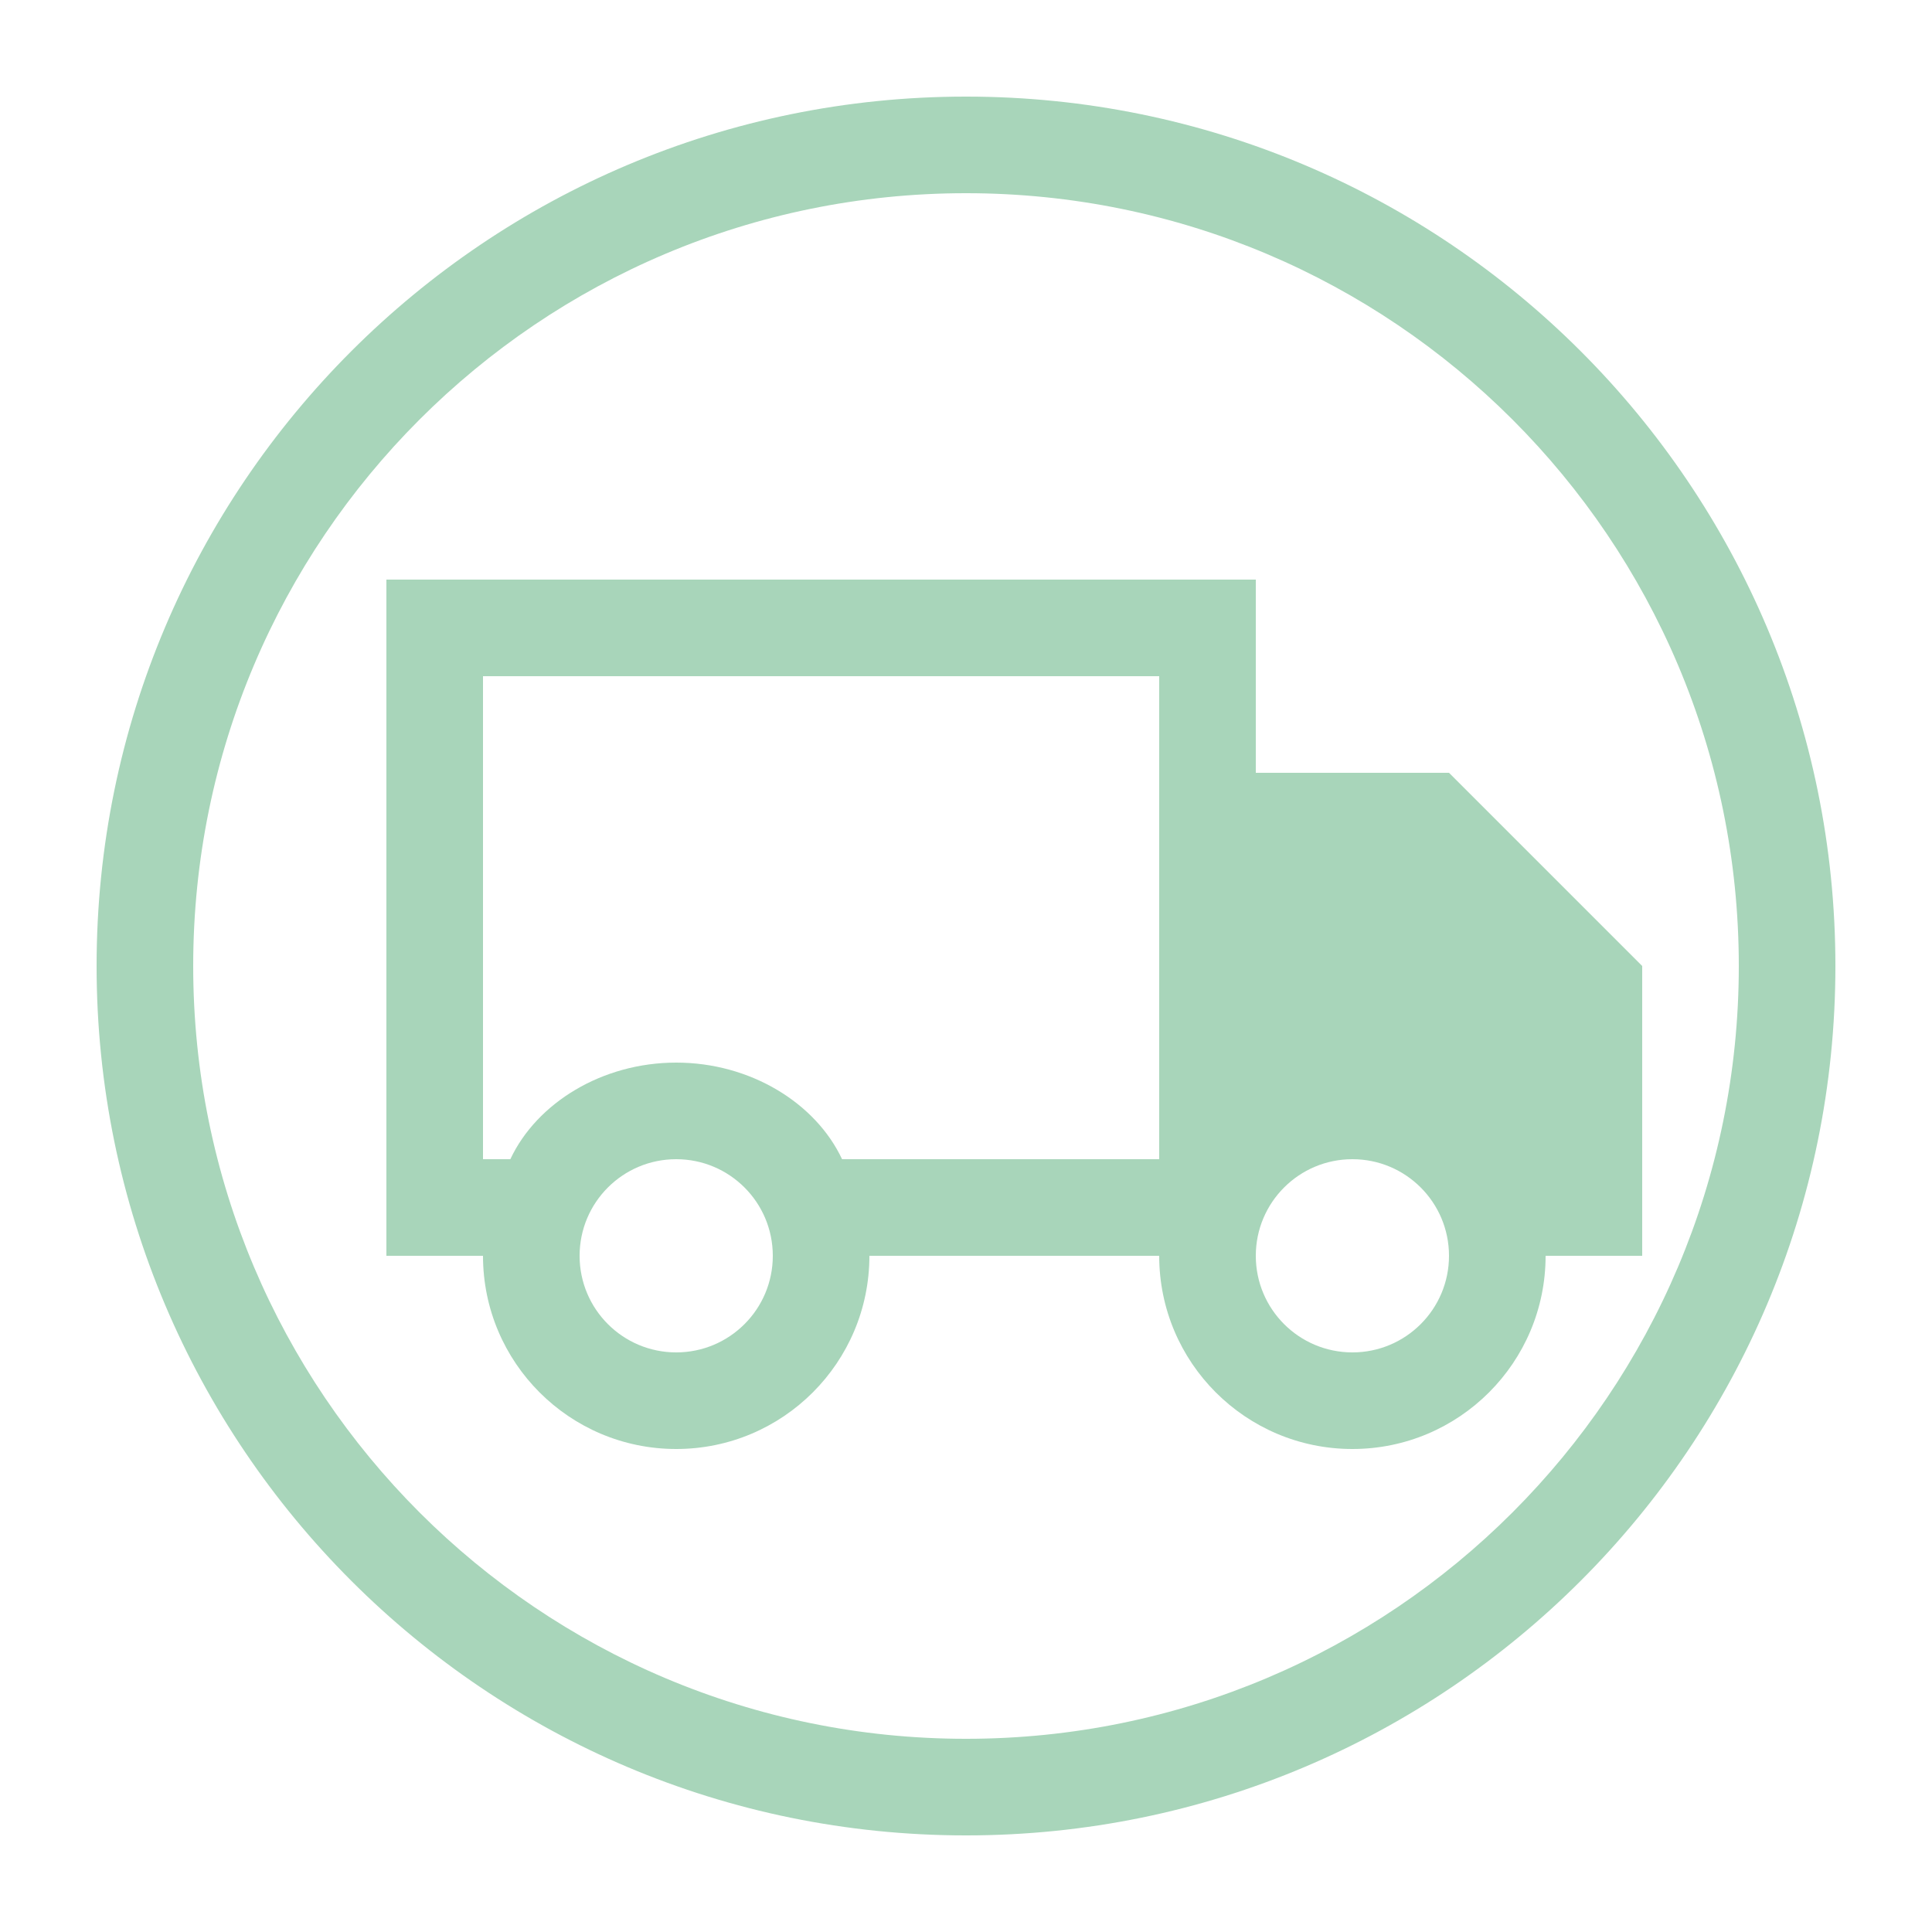 <svg xmlns="http://www.w3.org/2000/svg" width="40" height="40" viewBox="0 0 40 40">
  <style>
    .icon-color { fill: #A8D5BA; }
  </style>
  <path class="icon-color" d="M20,2 C10.059,2 2,10.059 2,20 C2,29.941 10.059,38 20,38 C29.941,38 38,29.941 38,20 C38,10.059 29.941,2 20,2 Z M20,36 C11.163,36 4,28.837 4,20 C4,11.163 11.163,4 20,4 C28.837,4 36,11.163 36,20 C36,28.837 28.837,36 20,36 Z" />
  <path class="icon-color" d="M30,16 L26,16 L26,12 L8,12 L8,26 L10,26 C10,28.209 11.791,30 14,30 C16.209,30 18,28.209 18,26 L24,26 C24,28.209 25.791,30 28,30 C30.209,30 32,28.209 32,26 L34,26 L34,20 L30,16 Z M14,28 C12.895,28 12,27.105 12,26 C12,24.895 12.895,24 14,24 C15.105,24 16,24.895 16,26 C16,27.105 15.105,28 14,28 Z M28,28 C26.895,28 26,27.105 26,26 C26,24.895 26.895,24 28,24 C29.105,24 30,24.895 30,26 C30,27.105 29.105,28 28,28 Z M32,24 L31.434,24 C30.888,22.836 29.535,22 28,22 C26.465,22 25.112,22.836 24.566,24 L17.434,24 C16.888,22.836 15.535,22 14,22 C12.465,22 11.112,22.836 10.566,24 L10,24 L10,14 L24,14 L24,24 L24.566,24 C25.112,22.836 26.465,22 28,22 C29.535,22 30.888,22.836 31.434,24 L32,24 L32,20.414 L29.586,18 L26,18 L26,24 L28,24 C28,24 28,24 28,24 C28,24 28,24 28,24 L32,24 Z" />
</svg> 